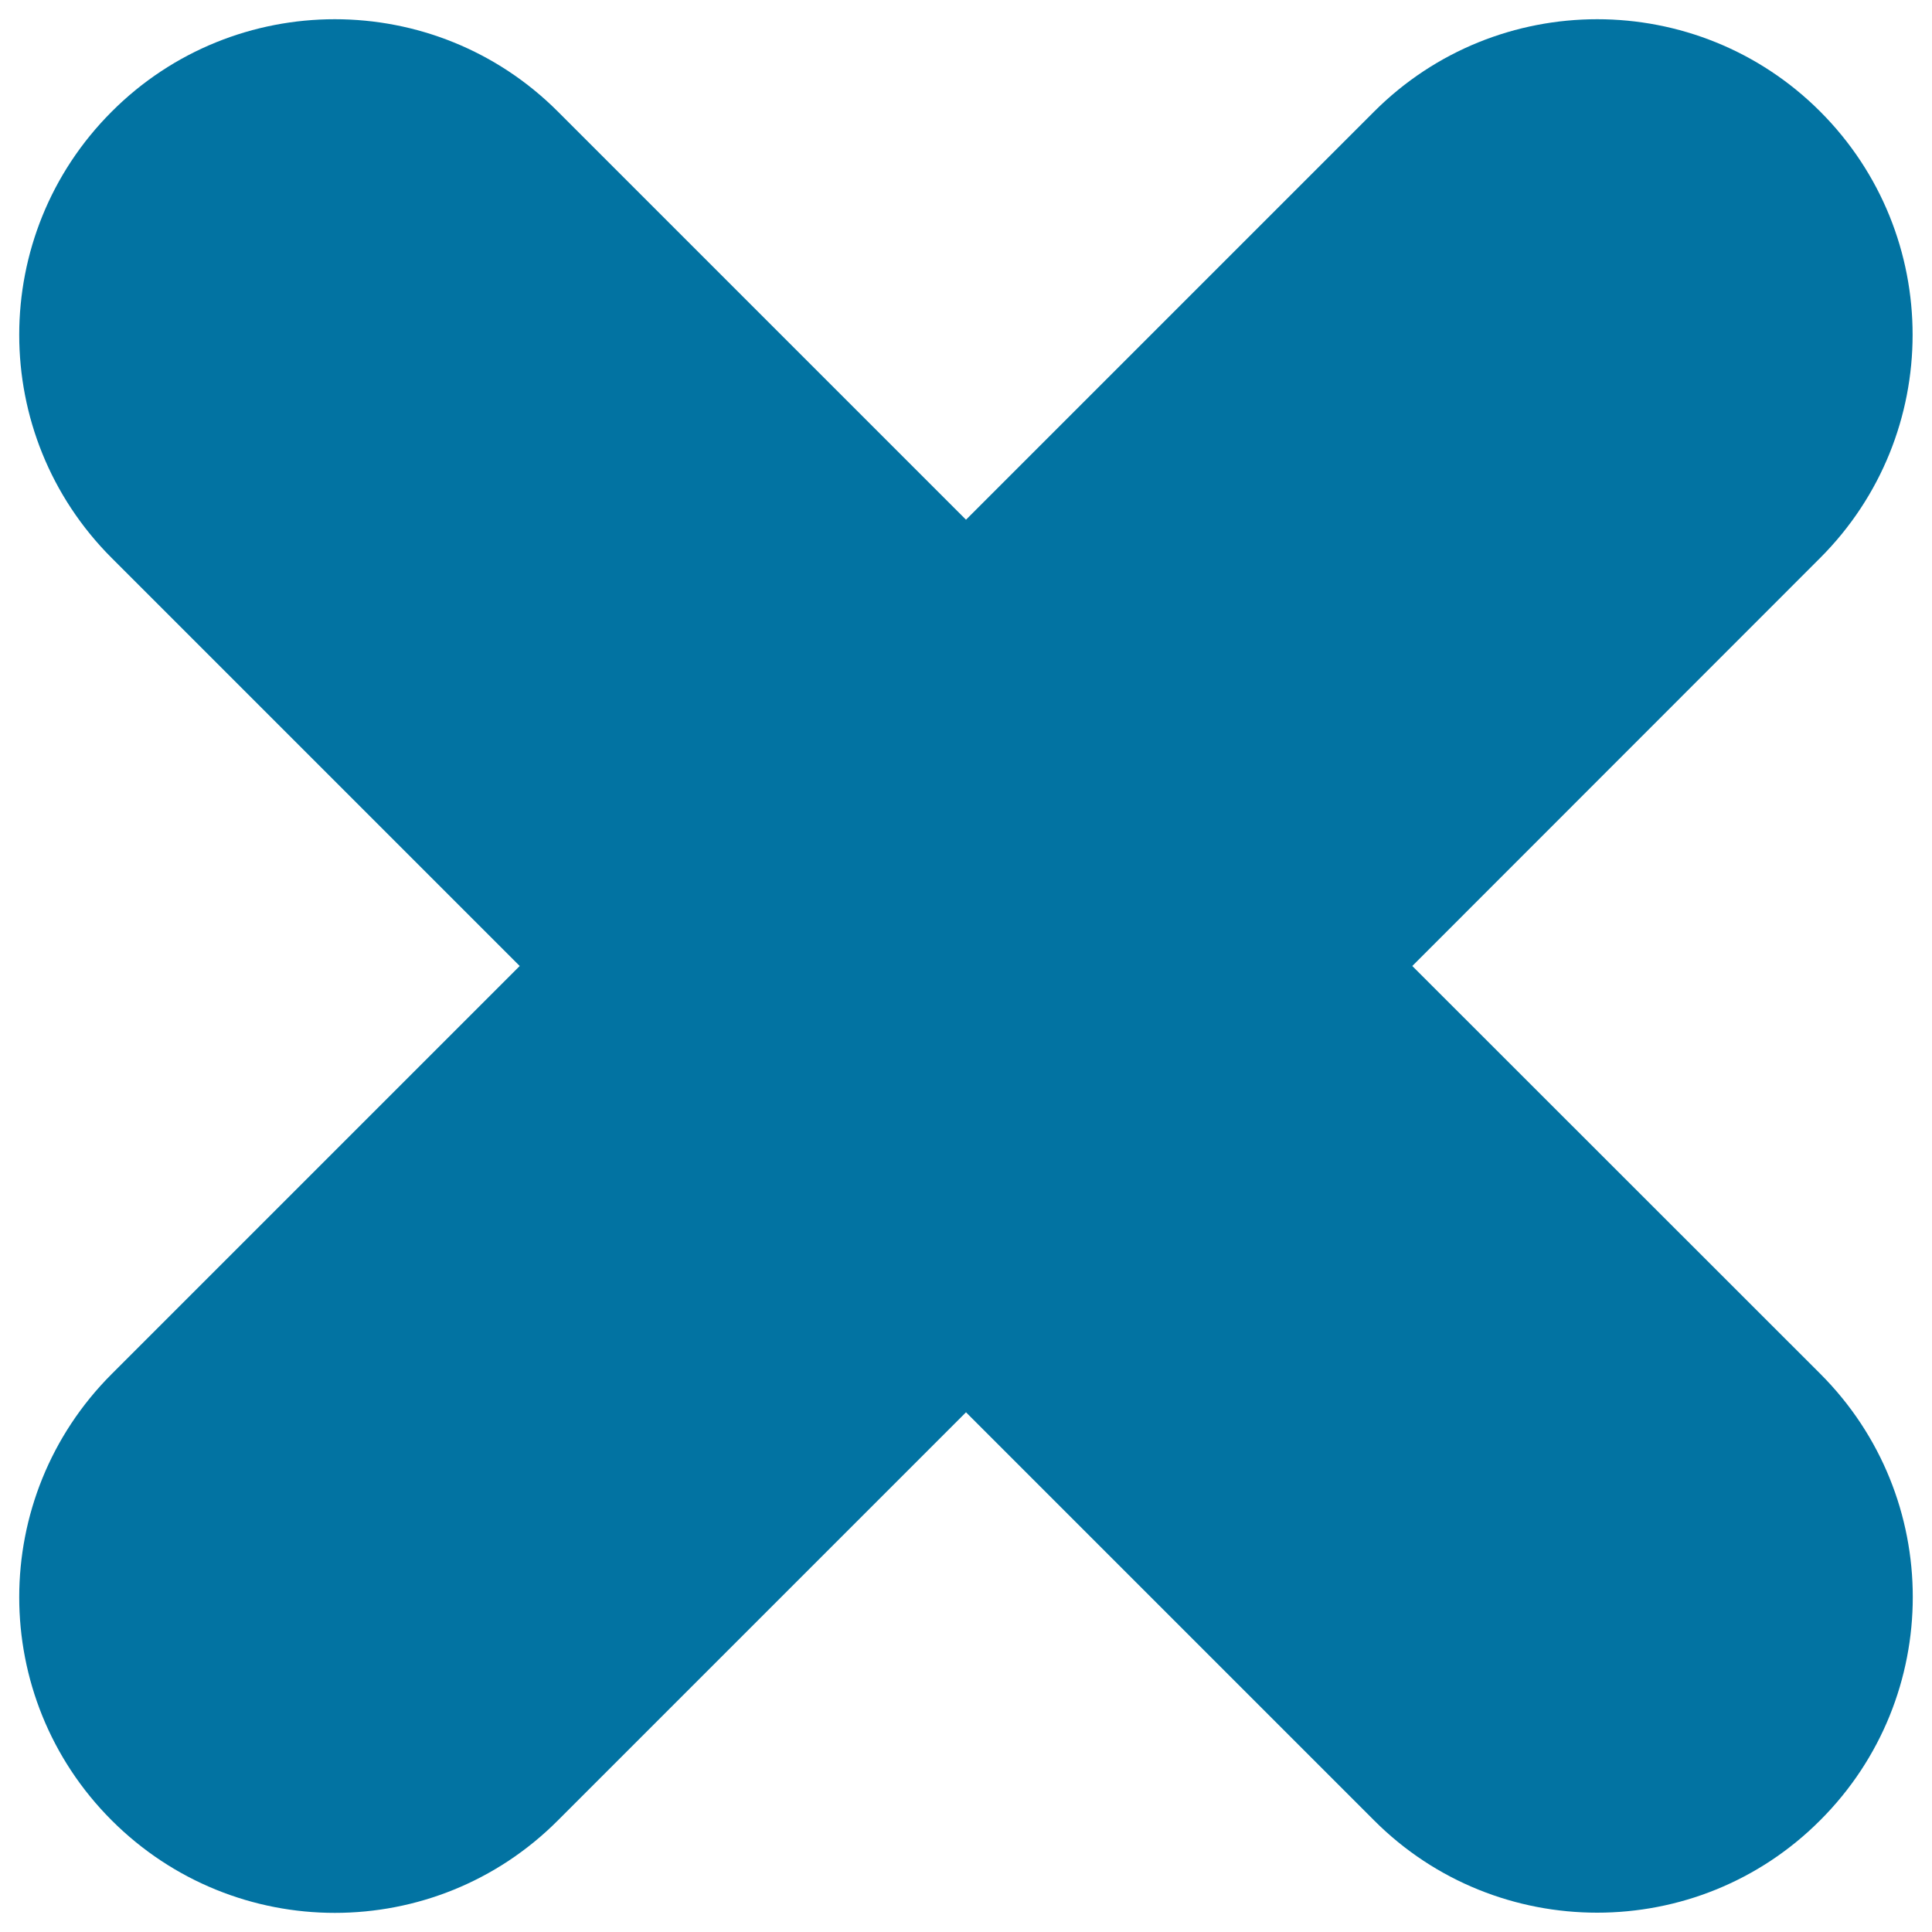 <svg xmlns="http://www.w3.org/2000/svg" viewBox="0 0 1000 1000" style="fill:#0273a2">
<title>Multiplication Sign SVG icon</title>
<g><path d="M942.2,57.8C878.5-6,774.9-6,711.2,57.8L500,269L288.8,57.8C225.1-6,121.5-6,57.8,57.8c-63.8,63.8-63.8,167.2,0,231L269,500L57.8,711.2c-63.8,63.8-63.8,167.2,0,231c31.9,31.9,73.7,47.9,115.5,47.9c41.8,0,83.6-15.9,115.5-47.9L500,731l211.2,211.2C743,974.1,784.9,990,826.7,990c41.8,0,83.6-15.9,115.5-47.9c63.8-63.8,63.8-167.2,0-231L731,500l211.1-211.2C1005.9,225,1005.9,121.6,942.2,57.8z"/></g>
</svg>